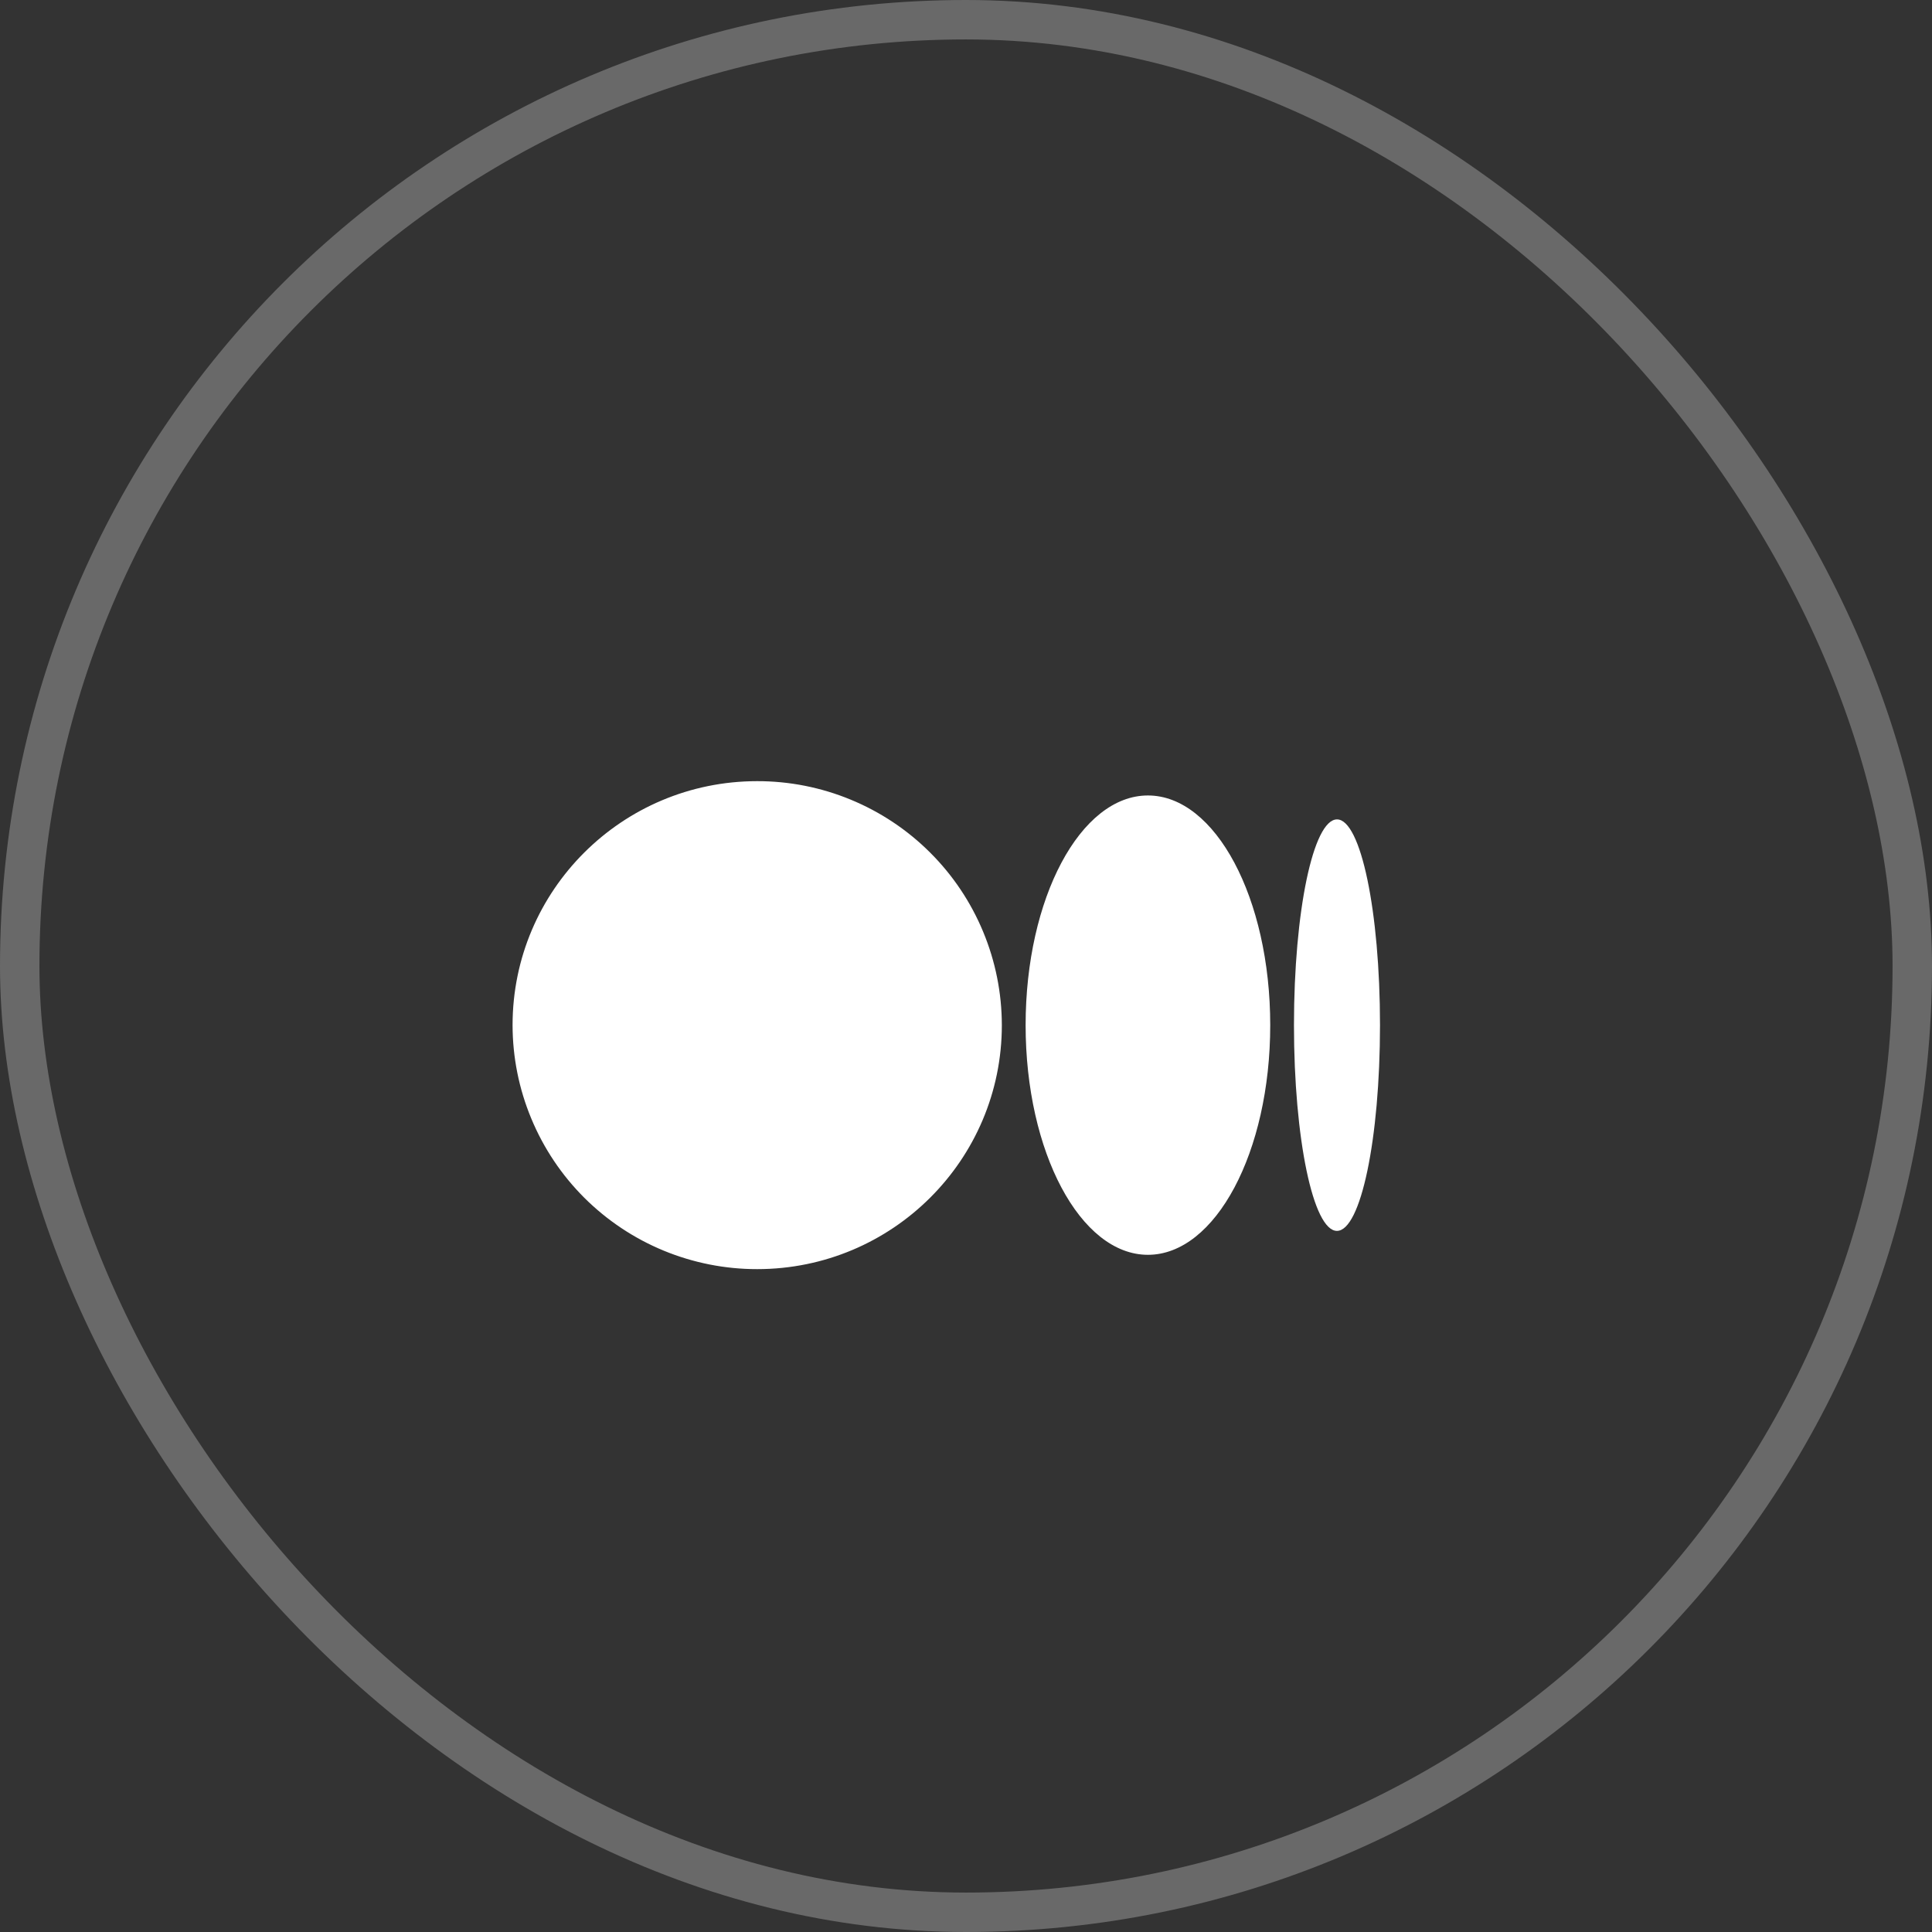 <?xml version="1.0" encoding="UTF-8"?> <svg xmlns="http://www.w3.org/2000/svg" width="49" height="49" viewBox="0 0 49 49" fill="none"><rect x="0" y="0" width="49" height="49" fill="#333333" stroke="none"/> <rect x="0.5" y="0.5" width="48" height="48" rx="24" stroke="#696969"></rect> <g clip-path="url(#clip0_305_10)"> <path d="M25.409 26C25.409 29.417 22.632 32.188 19.204 32.188C18.39 32.189 17.584 32.029 16.832 31.719C16.08 31.409 15.397 30.953 14.82 30.379C14.244 29.804 13.787 29.122 13.475 28.37C13.162 27.619 13.001 26.814 13 26C13 22.582 15.777 19.812 19.204 19.812C20.018 19.811 20.824 19.97 21.576 20.281C22.328 20.591 23.012 21.046 23.588 21.621C24.165 22.195 24.622 22.878 24.934 23.629C25.247 24.381 25.408 25.186 25.409 26V26ZM32.216 26C32.216 29.218 30.827 31.825 29.114 31.825C27.4 31.825 26.012 29.216 26.012 26C26.012 22.782 27.4 20.175 29.114 20.175C30.827 20.175 32.216 22.784 32.216 26ZM35 26C35 28.882 34.512 31.218 33.908 31.218C33.306 31.218 32.818 28.881 32.818 26C32.818 23.118 33.306 20.782 33.91 20.782C34.512 20.782 35 23.118 35 26Z" fill="white"></path> </g> <defs> <clipPath id="clip0_305_10"> <rect width="22" height="22" fill="white" transform="translate(13 15)"></rect> </clipPath> </defs> </svg> 